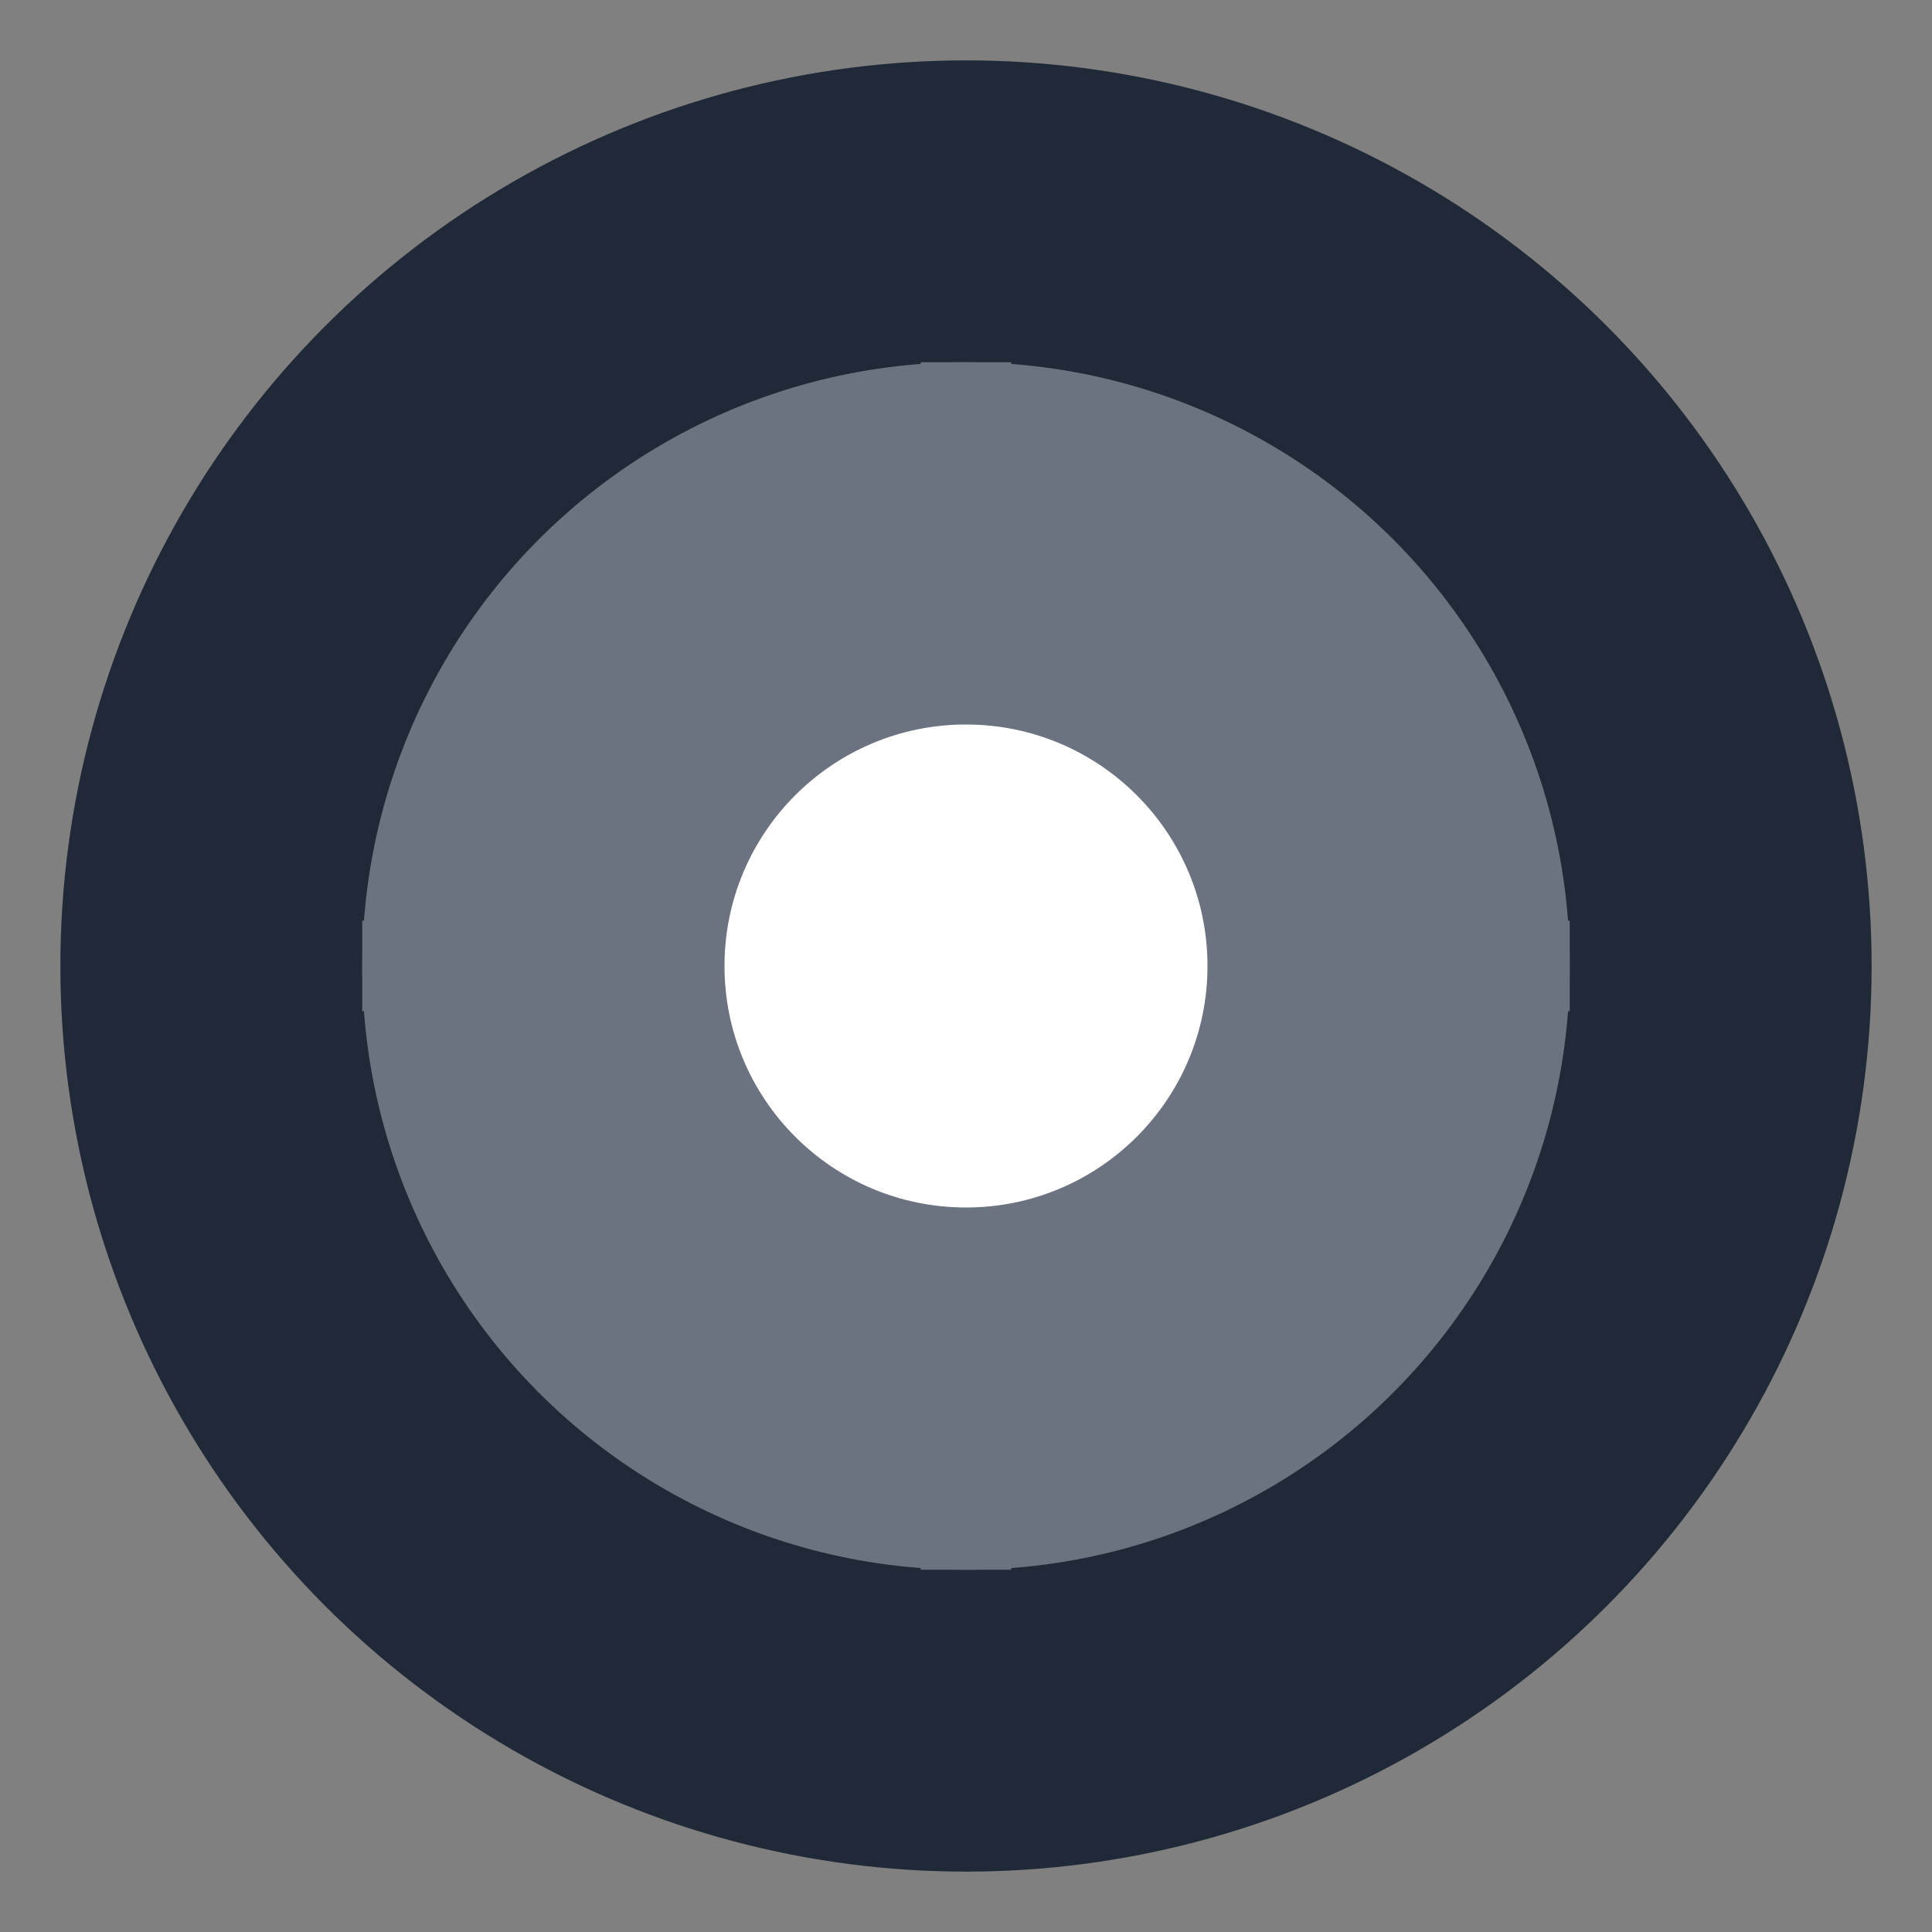 <svg xmlns="http://www.w3.org/2000/svg" width="32" height="32" viewBox="0 0 32 32">
  <rect x="0" y="0" width="32" height="32" fill="#808080" stroke="none"/>
  <defs>
    <style>
      .main-circle { fill: #1f2937; }
      .inner-circle { fill: #6b7280; }
      .center-dot { fill: #ffffff; }
      .gravity-line { stroke: #6b7280; stroke-width: 1.5; fill: none; }
    </style>
  </defs>
  
  <!-- Outer ring representing control -->
  <circle cx="16" cy="16" r="15" class="main-circle"/>
  
  <!-- Inner ring representing balance -->
  <circle cx="16" cy="16" r="10" class="inner-circle"/>
  
  <!-- Center point representing core stability -->
  <circle cx="16" cy="16" r="4" class="center-dot"/>
  
  <!-- Gravity flow lines -->
  <path d="M16 6 L16 10" class="gravity-line"/>
  <path d="M16 22 L16 26" class="gravity-line"/>
  <path d="M6 16 L10 16" class="gravity-line"/>
  <path d="M22 16 L26 16" class="gravity-line"/>
  
  <!-- Diagonal balance lines -->
  <path d="M9.2 9.2 L12 12" class="gravity-line"/>
  <path d="M22.8 22.8 L20 20" class="gravity-line"/>
  <path d="M22.8 9.2 L20 12" class="gravity-line"/>
  <path d="M9.2 22.8 L12 20" class="gravity-line"/>
</svg>